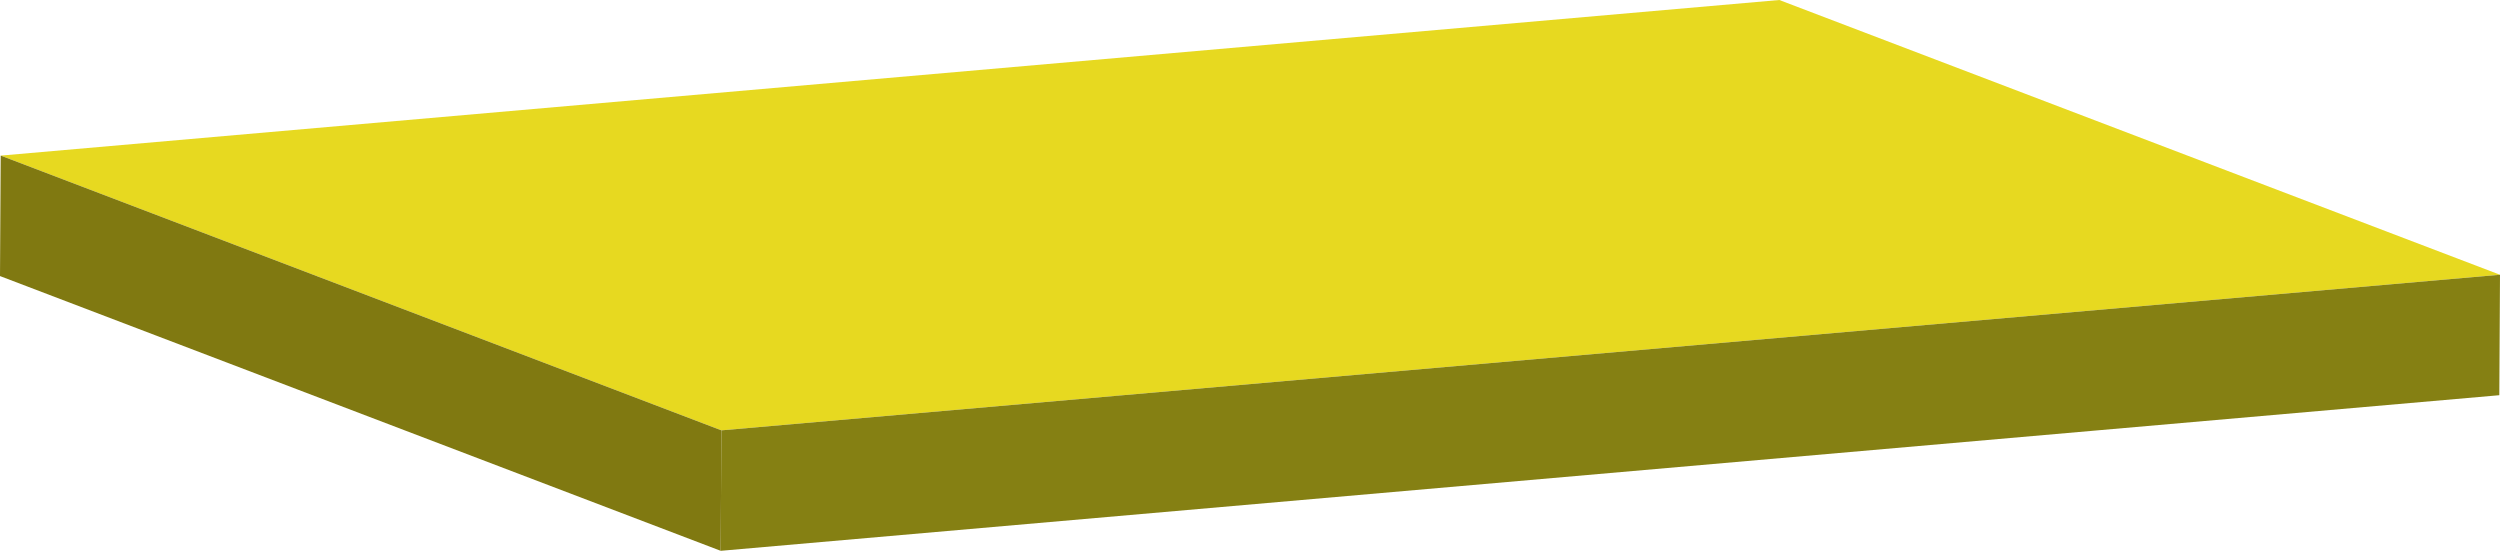 <svg id="Capa_3" data-name="Capa 3" xmlns="http://www.w3.org/2000/svg" width="116.224" height="25.607" viewBox="0 0 116.224 25.607">
  <defs>
    <style>
      .cls-1 {
        isolation: isolate;
      }

      .cls-2 {
        fill: #e7d920;
      }

      .cls-3 {
        fill: #858013;
      }

      .cls-4 {
        fill: #807911;
      }
    </style>
  </defs>
  <title>tech-detail-img2</title>
  <g class="cls-1">
    <polygon class="cls-2" points="82.719 0 116.224 12.773 33.536 20.007 0.032 7.234 82.719 0"/>
    <polygon class="cls-3" points="116.224 12.773 116.192 18.373 33.505 25.607 33.536 20.007 116.224 12.773"/>
    <polygon class="cls-4" points="33.536 20.007 33.505 25.607 0 12.834 0.032 7.234 33.536 20.007"/>
  </g>
</svg>
